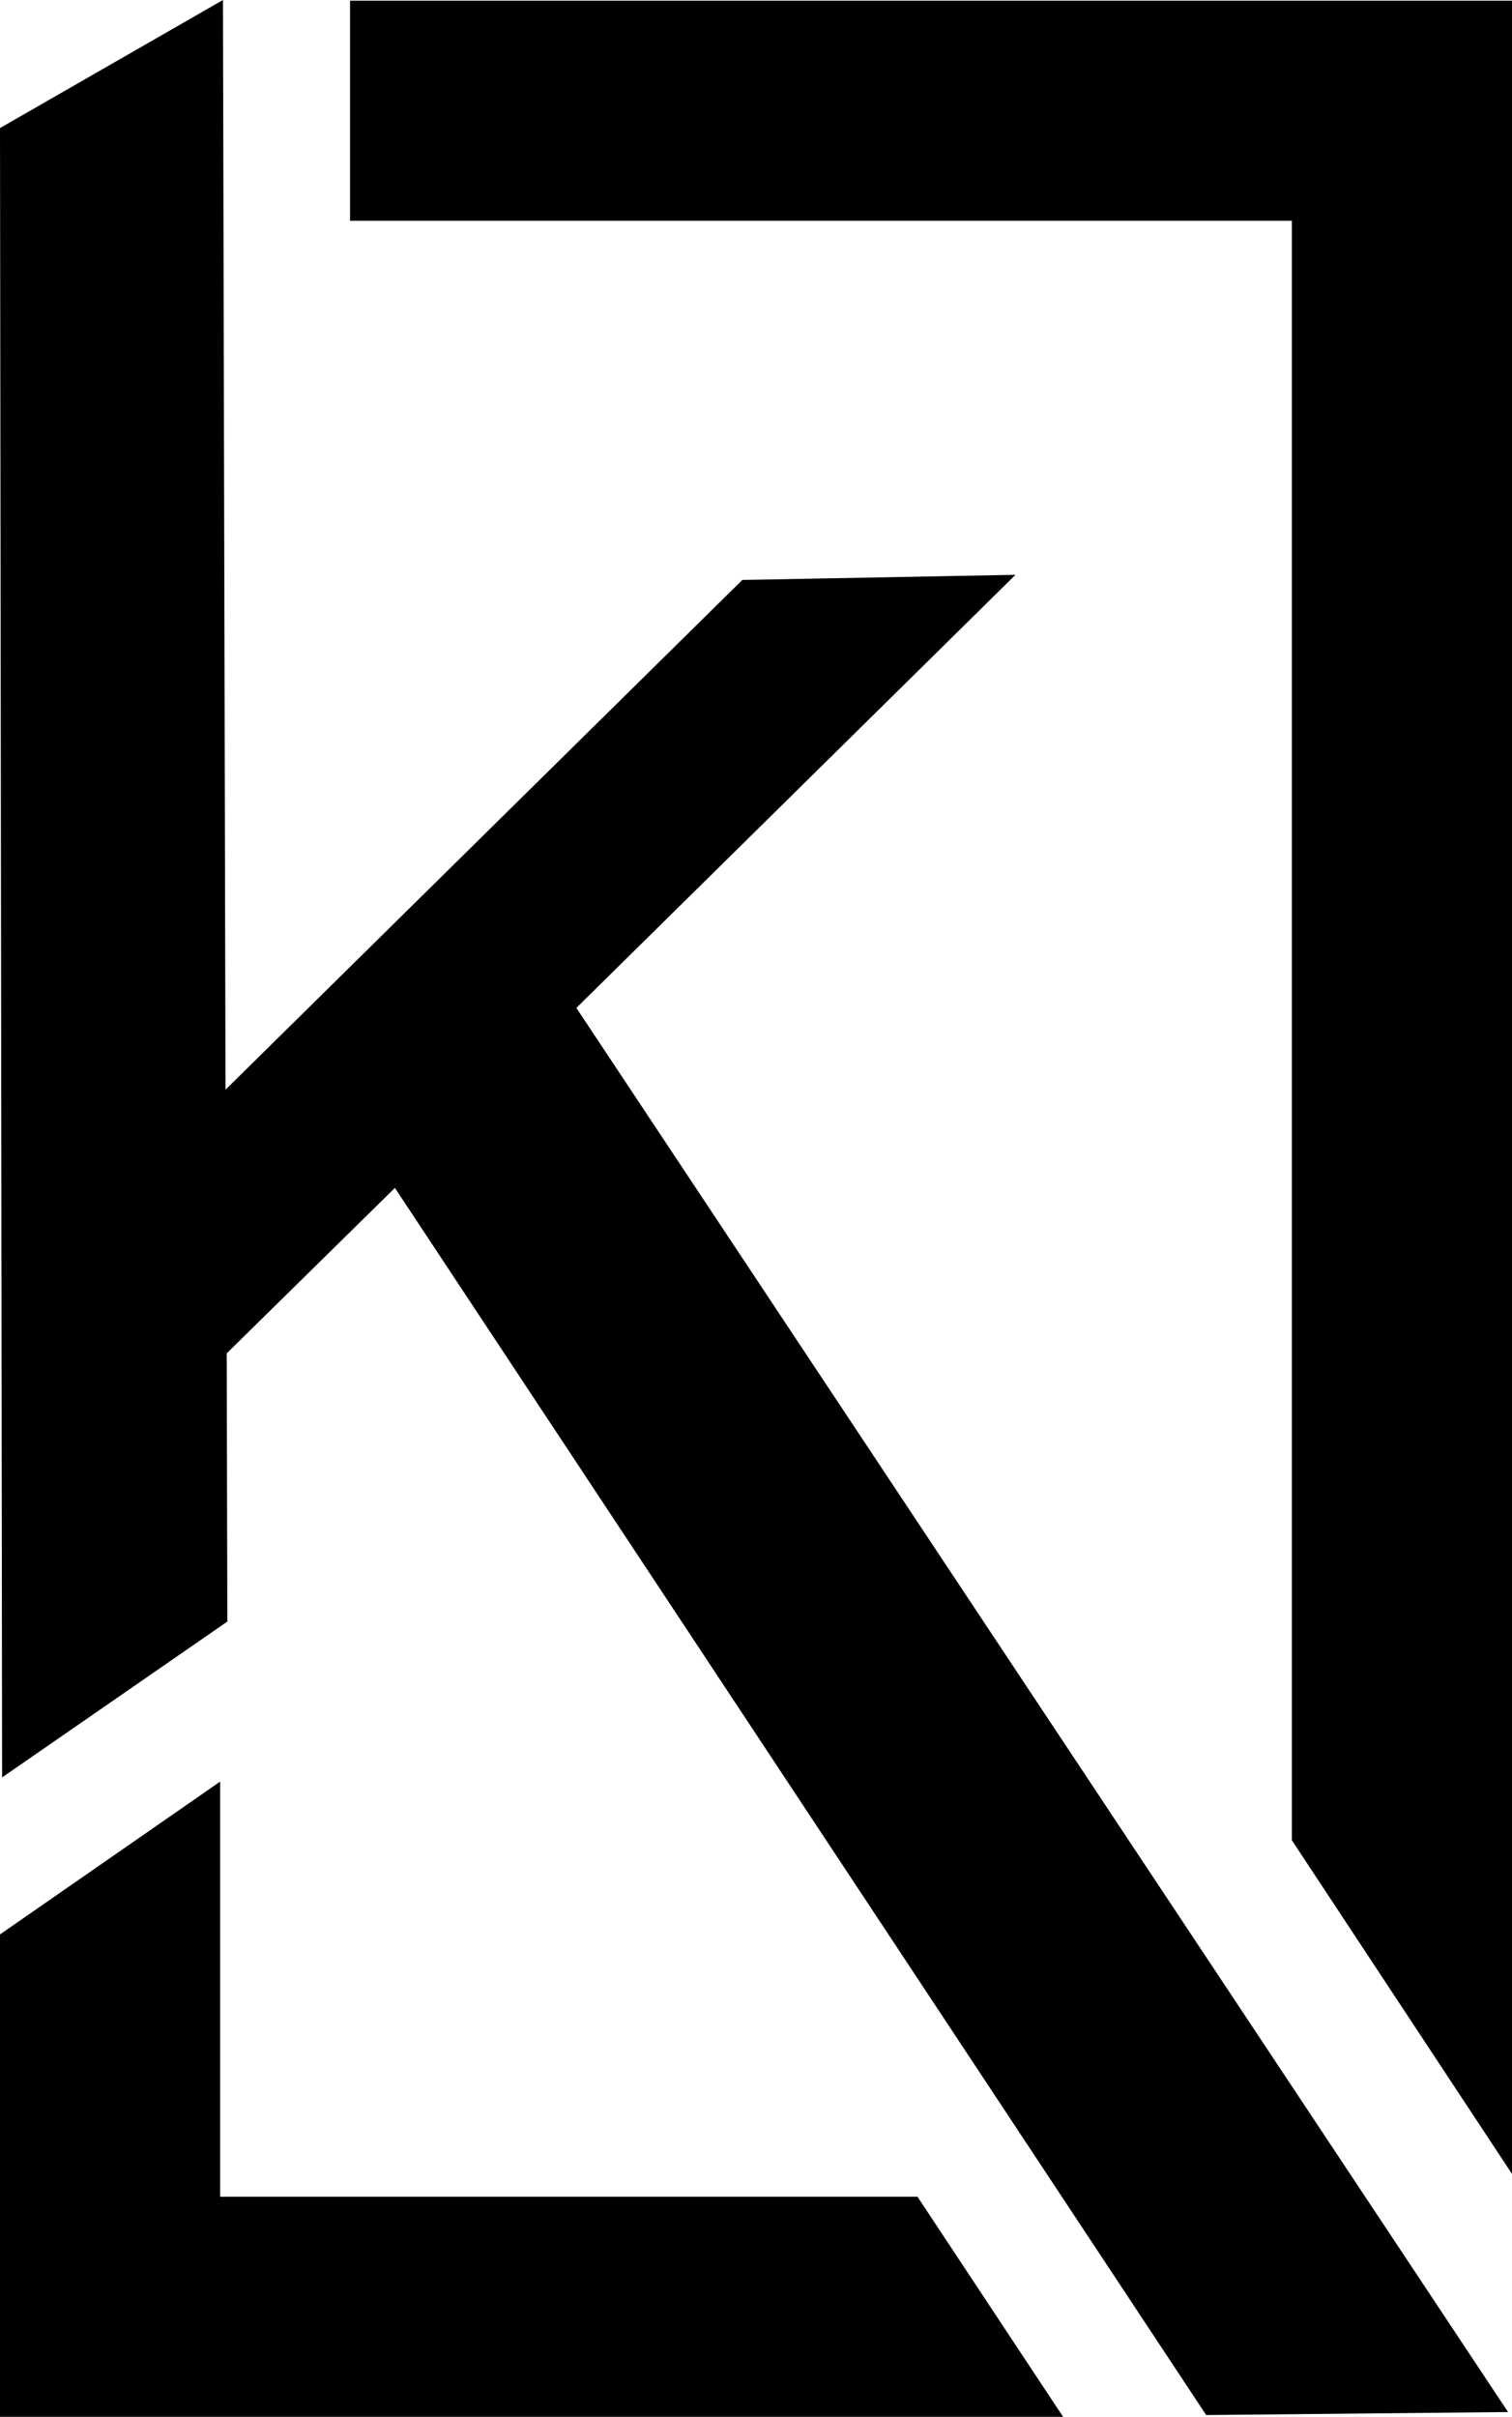 <?xml version="1.0" encoding="UTF-8"?><svg id="Stroke" xmlns="http://www.w3.org/2000/svg" viewBox="0 0 838 1339.37"><defs><style>.cls-1{fill:#000;stroke:#000;stroke-miterlimit:10;stroke-width:4px;}</style></defs><polygon class="cls-1" points="669.57 1336.37 832.11 1334.75 316.87 558.3 557.84 320.65 412.25 323.39 123 608.66 121.58 3.45 2 72.13 3.16 981.2 124 897.6 123.65 749.17 219.2 655.19 669.57 1336.37"/><polygon class="cls-1" points="196 120.37 718 120.37 718 1019.24 836 1198.1 836 2.37 196 2.37 196 120.37"/><polygon class="cls-1" points="507.42 1219.37 120 1219.37 120 991.17 2 1073.07 2 1337.37 585.48 1337.37 507.42 1219.37"/></svg>